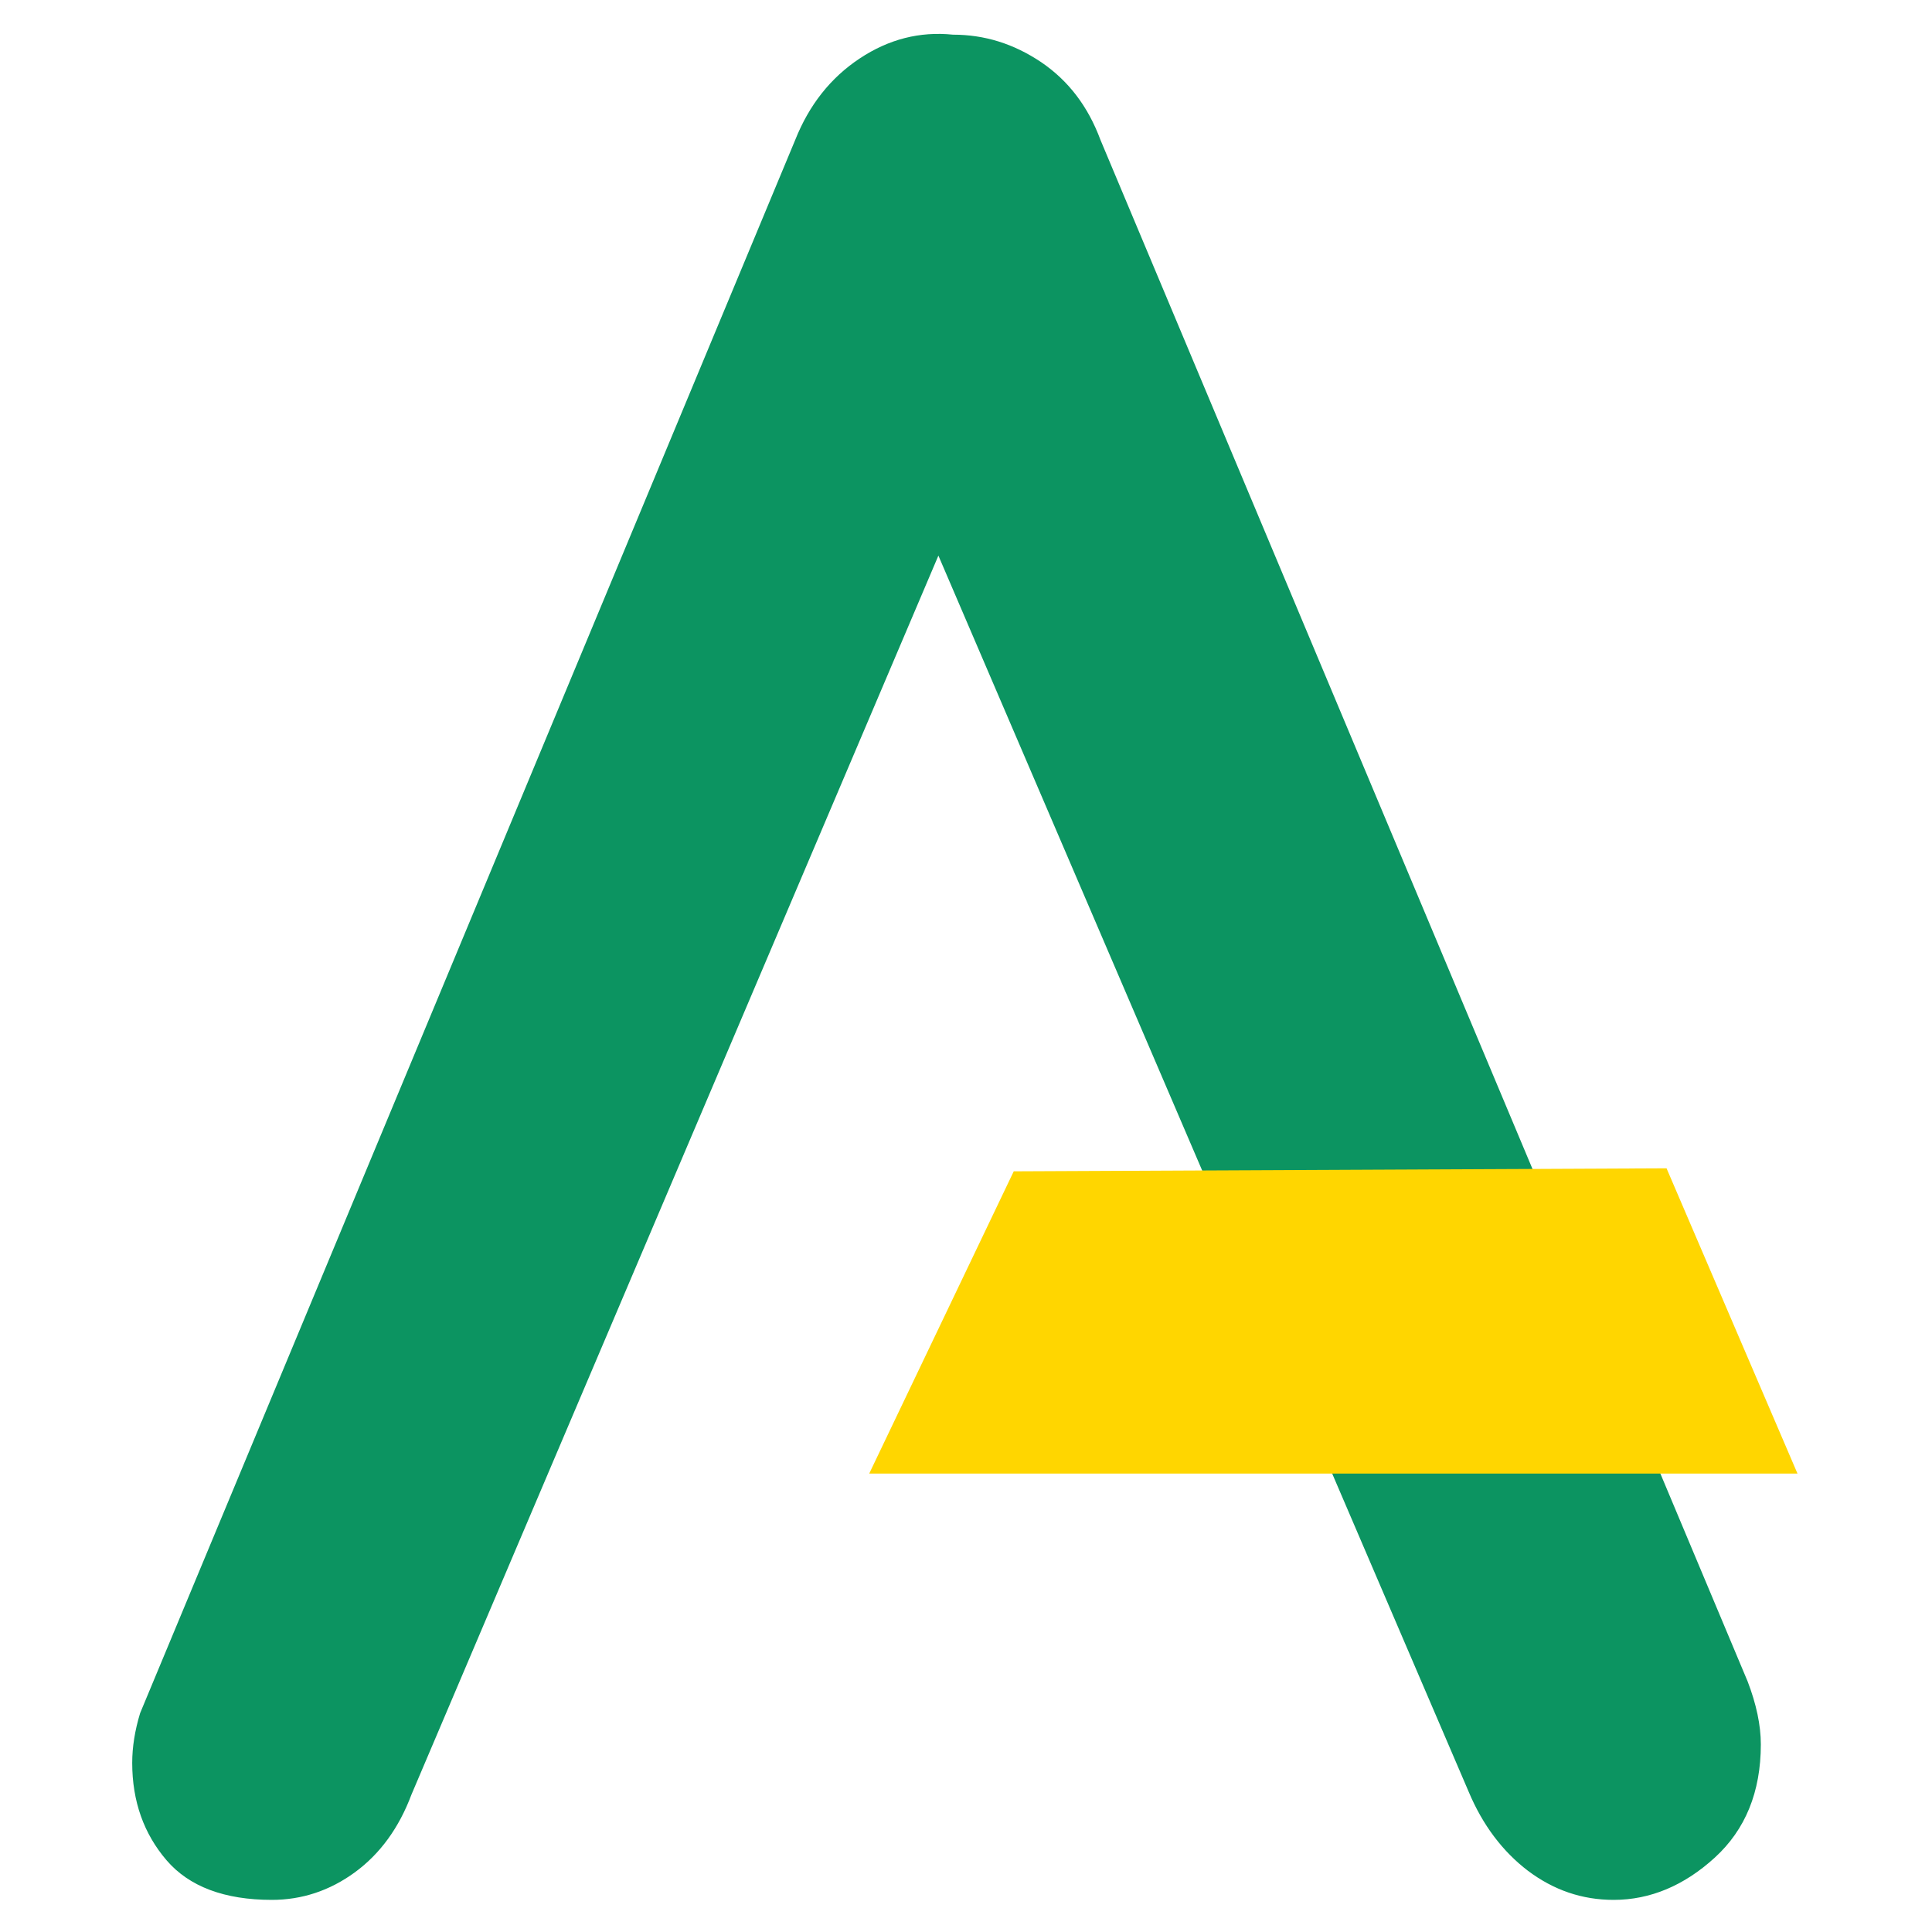 <svg xmlns="http://www.w3.org/2000/svg" xmlns:xlink="http://www.w3.org/1999/xlink" id="Capa_1" x="0px" y="0px" viewBox="0 0 512 512" style="enable-background:new 0 0 512 512;" xml:space="preserve"><style type="text/css">	.st0{fill:#0C9461;}	.st1{fill:#FFD600;}</style><g id="g224" transform="translate(90.538,322.287)">	<path id="path226" class="st0" d="M169.1-200.8L18.5,153.3c-3.3,8.8-8.3,15.7-15,20.6c-6.7,4.9-14.1,7.3-22,7.3  c-12.5,0-21.9-3.5-27.9-10.5c-6-7-9.1-15.6-9.1-25.8c0-4.2,0.7-8.6,2.1-13.2l173.6-416.9c3.7-9.3,9.4-16.5,17.1-21.6  c7.7-5.1,15.9-7.2,24.7-6.3c8.4,0,16.1,2.4,23.4,7.3c7.2,4.9,12.4,11.7,15.7,20.6l171.5,408.5c2.3,6,3.5,11.6,3.5,16.7  c0,12.6-4.1,22.6-12.2,30c-8.1,7.4-17.1,11.2-26.8,11.2c-8.4,0-15.9-2.6-22.7-7.7c-6.7-5.1-12-12.1-15.7-20.9L148.9-196.6  L169.1-200.8z"></path></g><g id="g232" transform="translate(163.952,246.412)">	<path id="path234" class="st1" d="M277.7,63.2l-173,0.8l-38.3,80.1h246L277.7,63.2z"></path></g></svg>